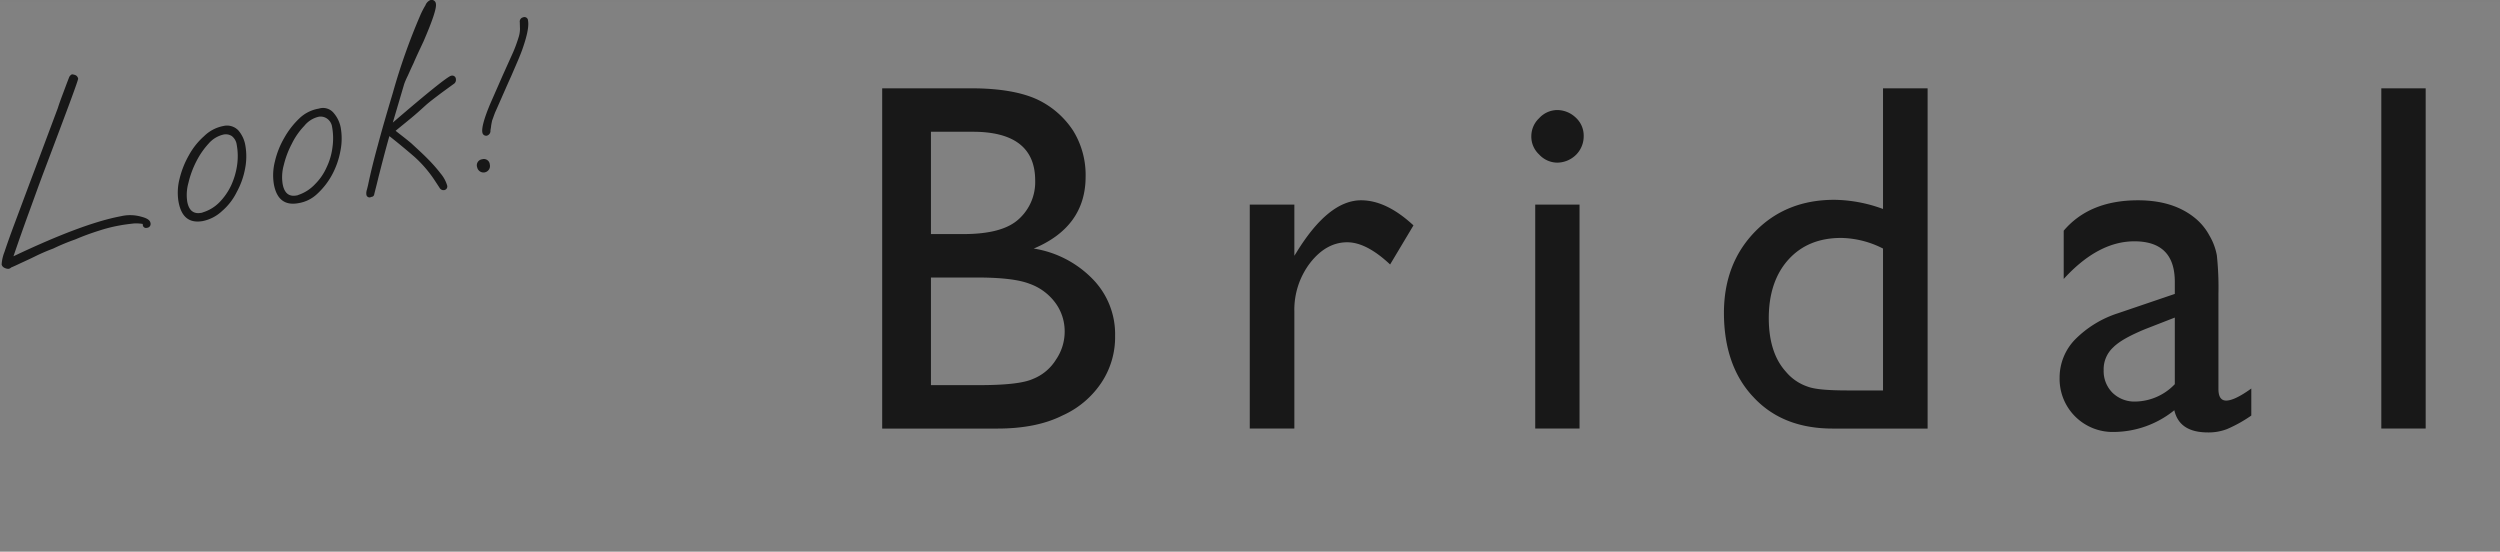 <?xml version="1.0" encoding="UTF-8"?><svg xmlns="http://www.w3.org/2000/svg" width="518" height="114.3"><rect width="100%" height="100%" fill="#808080" stroke="none"/><path style="fill:#f9f9fb;opacity:.01" d="M0 .3h518v114H0z"/><path d="M5219.12 11393.8a18.987 18.987 0 0 0 8.15-6.9 17.021 17.021 0 0 0 2.78-9.6 16.324 16.324 0 0 0-4.57-11.7 21.758 21.758 0 0 0-12.29-6.4c7.17-3 10.75-8 10.75-14.9a17.458 17.458 0 0 0-2.57-9.5 18.082 18.082 0 0 0-7.47-6.5c-3.27-1.5-7.81-2.3-13.63-2.3h-18.48v70.5h23.88q8.07 0 13.45-2.7Zm-5.63-48.7a10.321 10.321 0 0 1-3.4 8c-2.28 2.1-6.1 3.1-11.49 3.1h-6.71v-21.2h8.68c8.61 0 12.92 3.4 12.92 10.1Zm-1.16 21.4a11.3 11.3 0 0 1 5.38 4 9.926 9.926 0 0 1 1.89 5.9 10.25 10.25 0 0 1-1.79 5.8 9.86 9.86 0 0 1-4.75 4c-1.96.9-5.71 1.3-11.23 1.3h-9.94v-22.3h9.44c5.01 0 8.68.4 11 1.3Zm45.62-16.4v46.4h9.24v-24.3a15.971 15.971 0 0 1 3.25-10c2.17-2.8 4.74-4.3 7.7-4.3 2.73 0 5.69 1.6 8.89 4.6l4.84-8.1c-3.77-3.5-7.39-5.2-10.85-5.2-4.44 0-8.89 3.5-13.33 10.7l-.5.8v-10.6h-9.24Zm59.95-17.9a5.133 5.133 0 0 0-1.61 3.7 5.031 5.031 0 0 0 1.61 3.8 5.154 5.154 0 0 0 3.74 1.7 5.622 5.622 0 0 0 3.89-1.6 5.412 5.412 0 0 0 1.61-3.9 5.031 5.031 0 0 0-1.61-3.8 5.622 5.622 0 0 0-3.89-1.6 5.154 5.154 0 0 0-3.74 1.7Zm-.8 64.3h9.18v-46.4h-9.18v46.4Zm72.06-45.5a29.967 29.967 0 0 0-10.09-1.9q-10.005 0-16.43 6.6t-6.44 16.8c0 7.3 2.04 13.2 6.13 17.5 4.09 4.4 9.57 6.5 16.44 6.5h19.63v-70.5h-9.24v25Zm-7.11 37.6c-4.11 0-6.95-.2-8.53-.8a10.076 10.076 0 0 1-4.5-3.1q-3.525-3.9-3.53-11.1c0-5 1.35-9.1 4.06-12.1s6.35-4.5 10.93-4.5a19.7 19.7 0 0 1 8.68 2.2v29.4h-7.11Zm76.28-28a12.428 12.428 0 0 0-1.54-4.1 11.96 11.96 0 0 0-2.72-3.4q-4.545-3.9-12.07-3.9-10.05 0-15.4 6.3v10q7.125-7.8 14.64-7.8 8.385 0 8.38 8.4v2.5l-11.76 4a21.964 21.964 0 0 0-8.96 5.5 11.323 11.323 0 0 0-3.15 7.9 10.988 10.988 0 0 0 11.3 11.2 20.1 20.1 0 0 0 12.47-4.5c.71 3.1 3.03 4.6 6.97 4.6a10.6 10.6 0 0 0 3.96-.7 27.92 27.92 0 0 0 5.02-2.8v-5.6c-2.35 1.7-4.08 2.5-5.2 2.5-1.07 0-1.61-.8-1.61-2.4v-19.7a62.661 62.661 0 0 0-.33-8Zm-16.83 30.3a6.511 6.511 0 0 1-4.77-1.8 6.328 6.328 0 0 1-1.85-4.7 6.148 6.148 0 0 1 1.95-4.7c1.29-1.3 3.5-2.5 6.63-3.8l6.16-2.4v13.8a11.524 11.524 0 0 1-8.12 3.6Zm50.91 5.6h9.19v-70.5h-9.19v70.5Z" transform="translate(-4999 -11307.7)" style="fill-rule:evenodd;fill:#181818"/><path data-name="Look!" d="M5001.35 11363.1q.4-.15 1.35-.6c1.05-.5 2.19-1 3.41-1.6a39.175 39.175 0 0 1 3.92-1.7 44.661 44.661 0 0 1 4.59-1.9 50.9 50.9 0 0 1 4.88-1.8 31.021 31.021 0 0 1 4.37-1.1c1.07-.2 2.02-.3 2.87-.4a8.677 8.677 0 0 1 1.83.1l.02.2a.658.658 0 0 0 .87.6.791.791 0 0 0 .72-1c-.1-.6-.74-1-1.92-1.3a8.371 8.371 0 0 0-4.2-.1c-5.36 1-12.79 3.8-22.27 8.3 1.16-3.4 2.26-6.5 3.32-9.4s2.02-5.6 2.93-8q3.63-9.6 5.41-14.4c1.19-3.2 1.77-4.9 1.74-5a1 1 0 0 0-.49-.7 2.494 2.494 0 0 0-.78-.2 1.188 1.188 0 0 0-.59.6c-.55 1.4-1.02 2.7-1.4 3.7s-.7 1.9-.95 2.7l-4.68 12.5c-1.7 4.5-3.07 8.2-4.12 11s-1.79 4.9-2.25 6.3a8.352 8.352 0 0 0-.59 2.6 1.014 1.014 0 0 0 .6.7 1.679 1.679 0 0 0 .9.2 1.463 1.463 0 0 0 .51-.3Zm43.69-11.7a12.373 12.373 0 0 0 3.01-3.9 16.2 16.2 0 0 0 1.72-4.8 13.076 13.076 0 0 0 .06-4.9 6.375 6.375 0 0 0-1.46-3.1 3.255 3.255 0 0 0-3.05-.9 7.781 7.781 0 0 0-4.02 2.1 14.782 14.782 0 0 0-3.18 4 18.859 18.859 0 0 0-1.93 4.9 11.5 11.5 0 0 0-.2 4.7c.58 3.2 2.26 4.5 5.05 4a8.268 8.268 0 0 0 4-2.1Zm-7.24-1.9a9.222 9.222 0 0 1 .24-3.9 19.679 19.679 0 0 1 1.66-4.5 16.6 16.6 0 0 1 2.57-3.7 5.791 5.791 0 0 1 2.95-1.8 2.286 2.286 0 0 1 1.82.3 2.742 2.742 0 0 1 1.01 1.8 13.034 13.034 0 0 1 .08 4.2 15.192 15.192 0 0 1-1.23 4.2 12.8 12.8 0 0 1-2.42 3.5 8.136 8.136 0 0 1-3.45 2.1.792.792 0 0 1-.35.1c-1.58.3-2.54-.5-2.88-2.3Zm27-1.7a15.155 15.155 0 0 0 3.01-3.9 16.809 16.809 0 0 0 1.72-4.9 13.05 13.05 0 0 0 .06-4.9 6.483 6.483 0 0 0-1.46-3 2.843 2.843 0 0 0-3.05-.9 7.6 7.6 0 0 0-4.02 2 17.041 17.041 0 0 0-3.18 4.1 17.569 17.569 0 0 0-1.93 4.9 11.5 11.5 0 0 0-.2 4.7q.87 4.65 5.05 3.9a7.337 7.337 0 0 0 4-2Zm-7.24-2a9.222 9.222 0 0 1 .24-3.9 18.934 18.934 0 0 1 1.66-4.4 14.574 14.574 0 0 1 2.57-3.7 5.406 5.406 0 0 1 2.95-1.9 2.321 2.321 0 0 1 1.82.4 2.51 2.51 0 0 1 1.01 1.7 13.158 13.158 0 0 1 .08 4.2 13.431 13.431 0 0 1-1.23 4.2 11.443 11.443 0 0 1-2.42 3.5 8.358 8.358 0 0 1-3.45 2.2.792.792 0 0 1-.35.1q-2.37.45-2.88-2.4Zm34.08.3a6.852 6.852 0 0 0-1.3-2.4 32.62 32.62 0 0 0-2.73-3.1c-1.08-1.1-2.2-2.1-3.38-3.2-1.18-1-2.27-1.8-3.26-2.6 1.45-1.2 2.71-2.2 3.77-3.1s1.92-1.7 2.59-2.3c.81-.7 1.61-1.3 2.4-1.9s1.89-1.4 3.27-2.4a.978.978 0 0 0 .46-1 .748.748 0 0 0-.99-.7c-.62.1-4.65 3.3-12.08 9.7l2.36-8a15.9 15.9 0 0 1 .74-1.7c.36-.8.76-1.7 1.19-2.6.43-1 .84-1.9 1.22-2.7s.65-1.4.8-1.7c1.91-4.4 2.78-7 2.62-7.9a.887.887 0 0 0-1.11-.8 1.9 1.9 0 0 0-1.06 1.1 16.985 16.985 0 0 0-1.08 2.1 128.21 128.21 0 0 0-5.69 16.1c-1.17 3.9-2.19 7.4-3.07 10.7q-1.32 4.8-2.06 8.4c-.08.3-.16.7-.26 1a2.382 2.382 0 0 0-.08.9.656.656 0 0 0 1.01.5.624.624 0 0 0 .63-.6c.33-1.3.64-2.5.92-3.7.29-1.1.61-2.4.96-3.7.36-1.4.77-2.9 1.25-4.6q2.475 1.95 5.09 4.2a25.262 25.262 0 0 1 4.25 4.9l1.05 1.6a.929.929 0 0 0 .88.5.759.759 0 0 0 .69-1Zm8.98-11.4a9.8 9.8 0 0 0 .15-1c.05-.3.11-.6.19-1 .19-.5.36-1 .51-1.4s.3-.7.43-1c1.28-2.9 2.28-5.2 3.01-6.8.73-1.7 1.26-2.9 1.59-3.7s.56-1.4.67-1.7c1.03-2.9 1.45-4.9 1.24-6.1a.746.746 0 0 0-1.05-.7.888.888 0 0 0-.66 1l.04 1.4a6.047 6.047 0 0 1-.34 1.9 28.257 28.257 0 0 1-1.07 2.9l-2.16 4.8-2.59 5.9c-1.26 3-1.8 5-1.64 5.9a.785.785 0 0 0 .98.7 1.018 1.018 0 0 0 .7-1.1Zm-.13 7.1a1.227 1.227 0 0 0-1.58-1.1 1.257 1.257 0 0 0-1.03 1.7 1.339 1.339 0 0 0 2.61-.6Z" transform="translate(-4999 -11307.7)" style="fill:#171717;fill-rule:evenodd"/></svg>